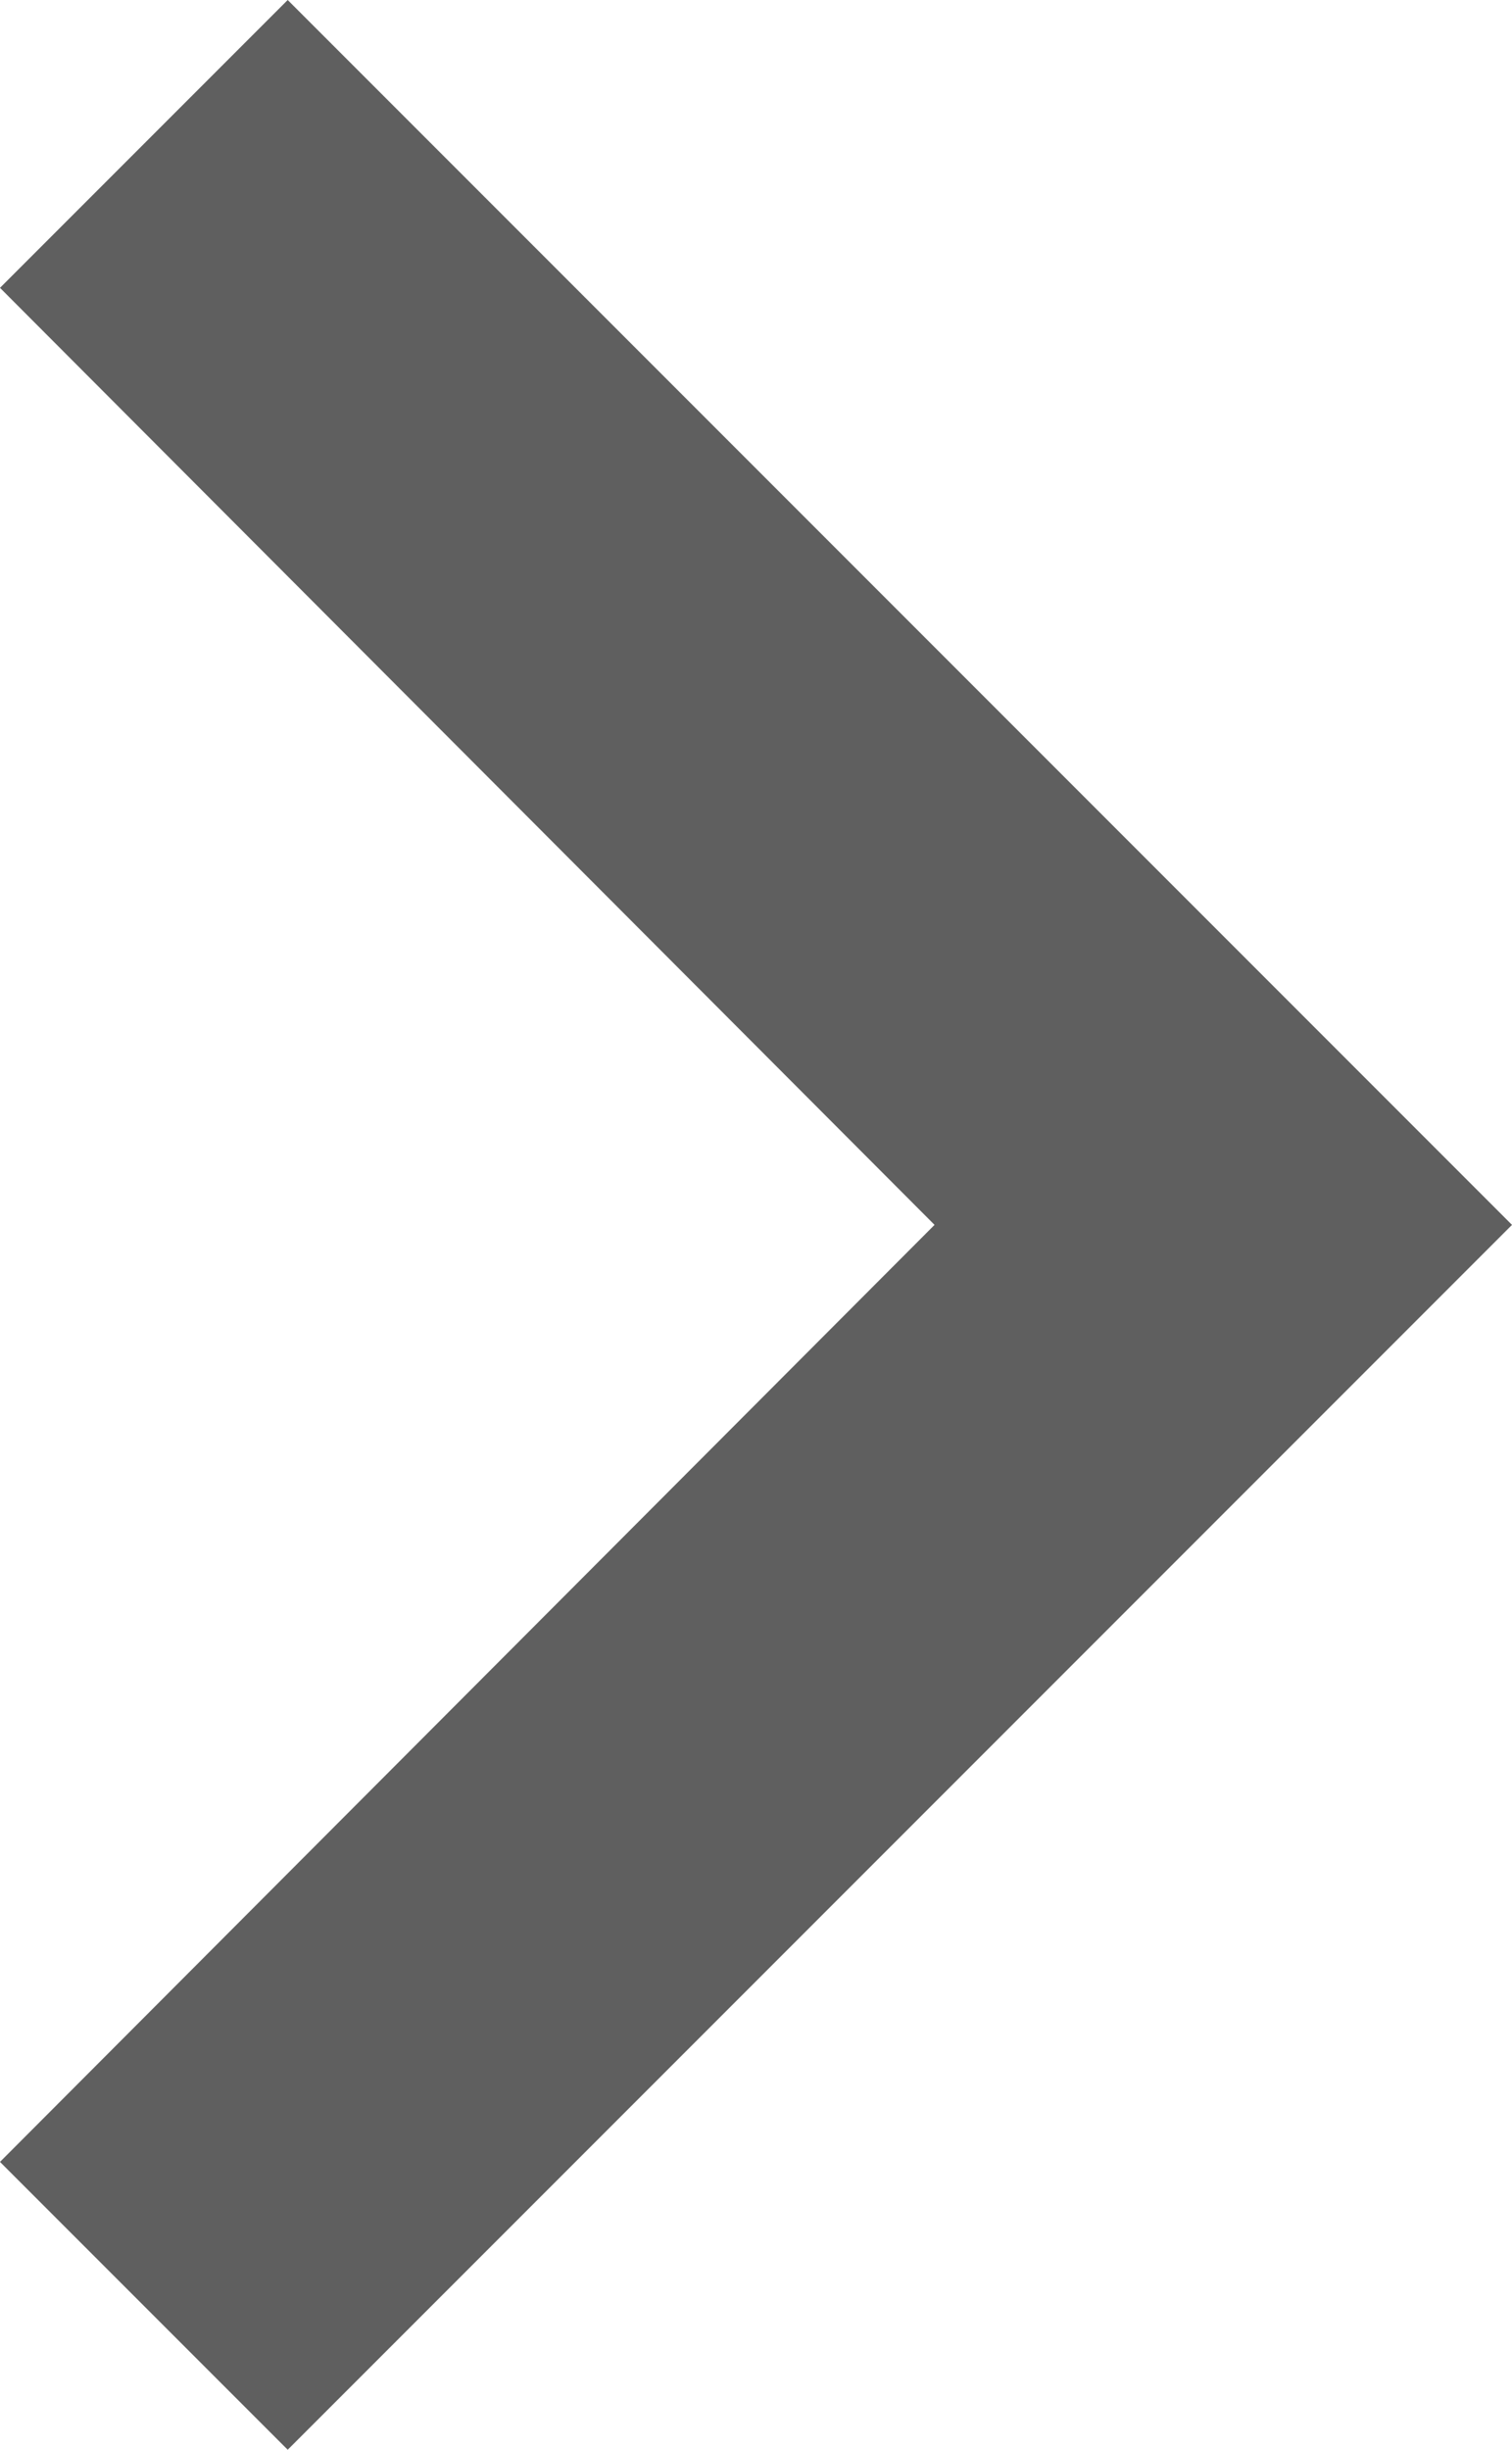 <svg xmlns="http://www.w3.org/2000/svg" width="7.41" height="12" viewBox="0 0 7.41 12"><defs><style>.a{fill:#5f5f5f;}</style></defs><path class="a" d="M8.59,16.59,13.17,12,8.59,7.41,10,6l6,6-6,6Z" transform="translate(-8.59 -6)"/></svg>
